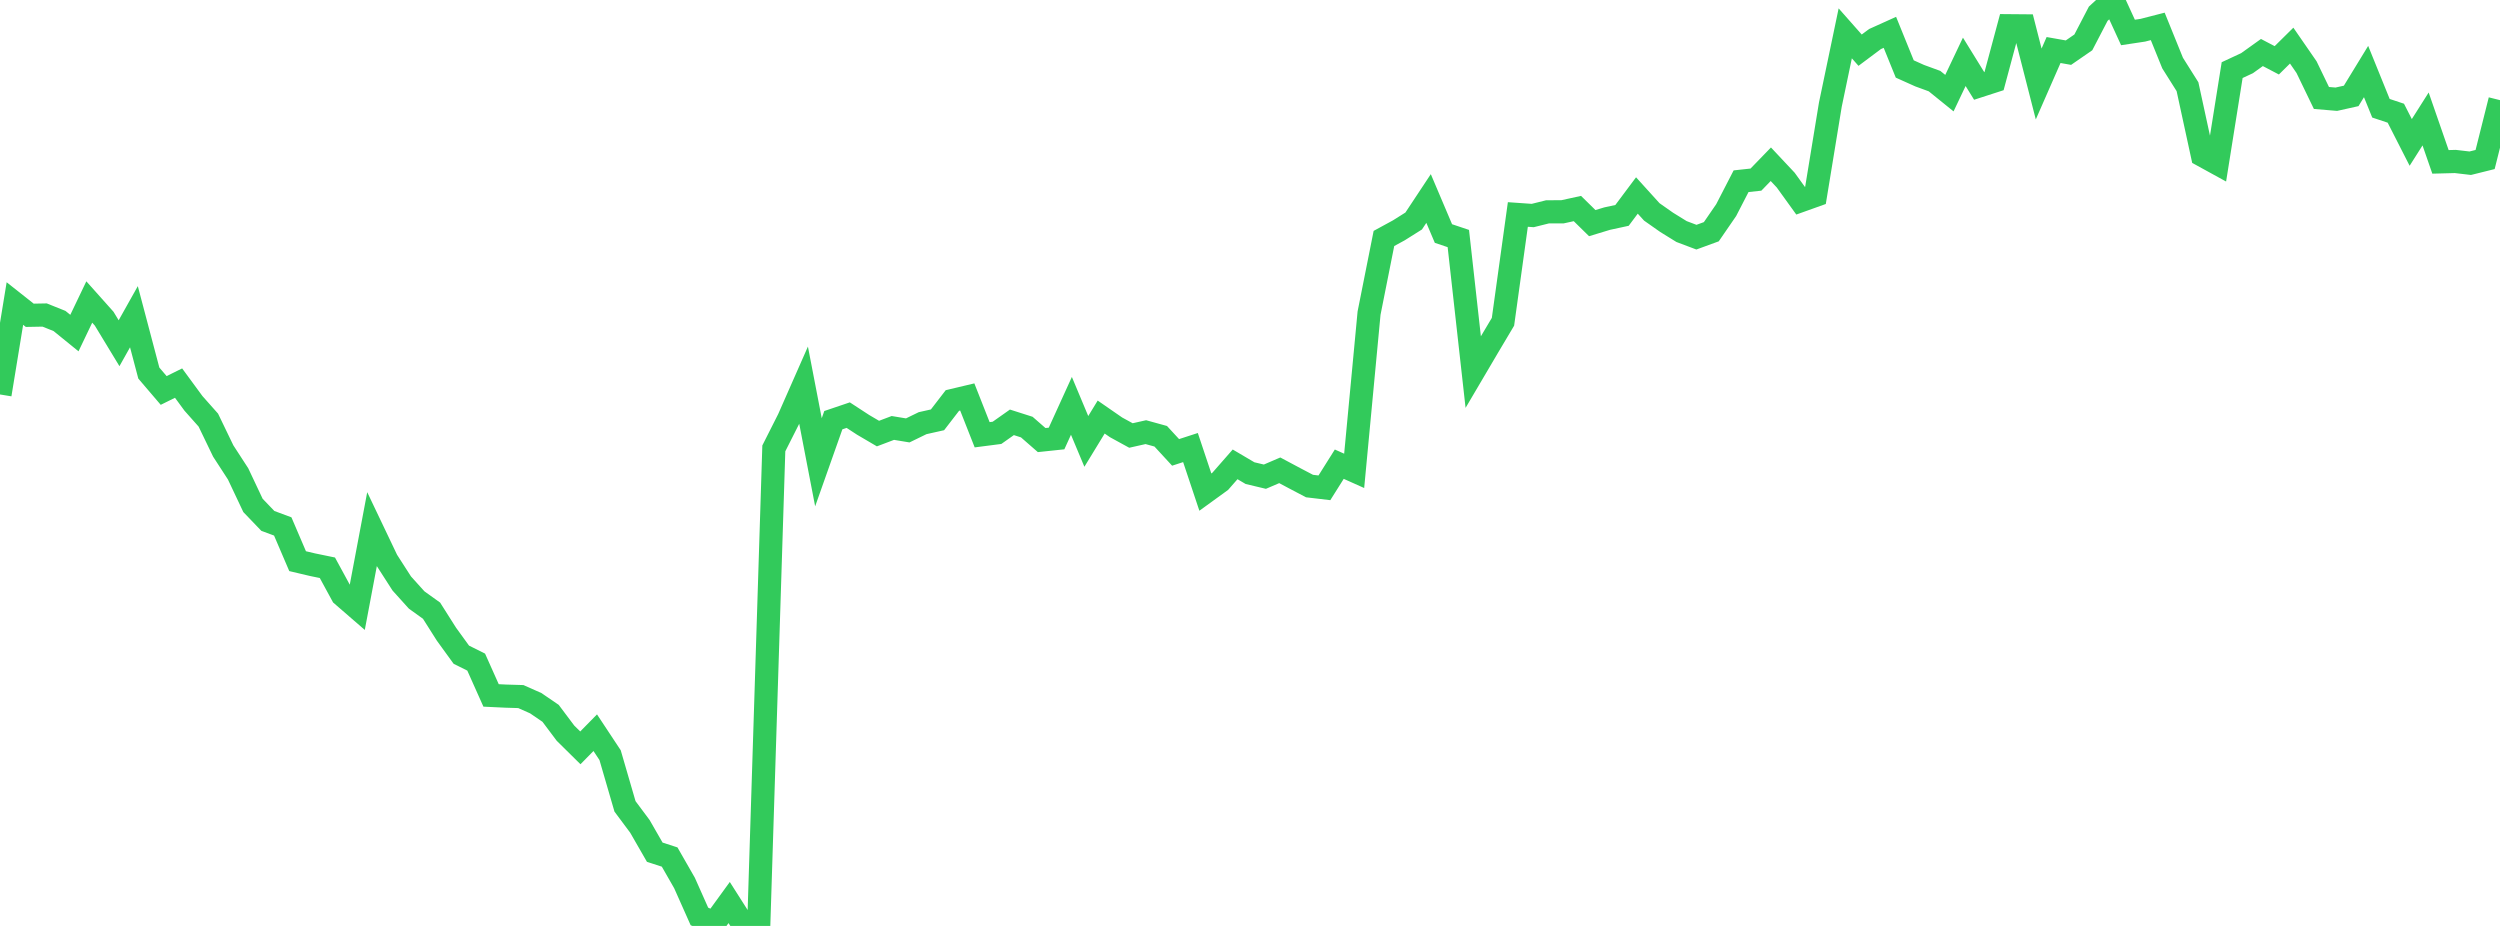 <?xml version="1.0" standalone="no"?>
<!DOCTYPE svg PUBLIC "-//W3C//DTD SVG 1.1//EN" "http://www.w3.org/Graphics/SVG/1.1/DTD/svg11.dtd">

<svg width="135" height="50" viewBox="0 0 135 50" preserveAspectRatio="none" 
  xmlns="http://www.w3.org/2000/svg"
  xmlns:xlink="http://www.w3.org/1999/xlink">


<polyline points="0.0, 21.301 0.804, 16.391 1.607, 17.026 2.411, 17.011 3.214, 17.333 4.018, 17.986 4.821, 16.308 5.625, 17.209 6.429, 18.534 7.232, 17.103 8.036, 20.145 8.839, 21.085 9.643, 20.687 10.446, 21.781 11.25, 22.686 12.054, 24.353 12.857, 25.59 13.661, 27.292 14.464, 28.129 15.268, 28.428 16.071, 30.303 16.875, 30.493 17.679, 30.659 18.482, 32.135 19.286, 32.832 20.089, 28.574 20.893, 30.26 21.696, 31.509 22.5, 32.4 23.304, 32.977 24.107, 34.244 24.911, 35.353 25.714, 35.754 26.518, 37.553 27.321, 37.591 28.125, 37.615 28.929, 37.972 29.732, 38.52 30.536, 39.591 31.339, 40.384 32.143, 39.566 32.946, 40.78 33.75, 43.544 34.554, 44.623 35.357, 46.019 36.161, 46.28 36.964, 47.682 37.768, 49.487 38.571, 49.844 39.375, 48.737 40.179, 50.0 40.982, 49.666 41.786, 24.213 42.589, 22.623 43.393, 20.798 44.196, 24.963 45.0, 22.689 45.804, 22.417 46.607, 22.941 47.411, 23.413 48.214, 23.109 49.018, 23.242 49.821, 22.851 50.625, 22.671 51.429, 21.627 52.232, 21.436 53.036, 23.477 53.839, 23.373 54.643, 22.806 55.446, 23.062 56.25, 23.764 57.054, 23.679 57.857, 21.916 58.661, 23.836 59.464, 22.521 60.268, 23.077 61.071, 23.517 61.875, 23.336 62.679, 23.558 63.482, 24.429 64.286, 24.168 65.089, 26.574 65.893, 25.991 66.696, 25.075 67.5, 25.549 68.304, 25.741 69.107, 25.396 69.911, 25.825 70.714, 26.247 71.518, 26.342 72.321, 25.066 73.125, 25.426 73.929, 16.91 74.732, 12.877 75.536, 12.439 76.339, 11.934 77.143, 10.719 77.946, 12.611 78.75, 12.881 79.554, 20.092 80.357, 18.728 81.161, 17.376 81.964, 11.582 82.768, 11.638 83.571, 11.438 84.375, 11.437 85.179, 11.261 85.982, 12.049 86.786, 11.805 87.589, 11.631 88.393, 10.556 89.196, 11.442 90.0, 12.007 90.804, 12.504 91.607, 12.807 92.411, 12.513 93.214, 11.346 94.018, 9.786 94.821, 9.699 95.625, 8.869 96.429, 9.726 97.232, 10.839 98.036, 10.551 98.839, 5.65 99.643, 1.801 100.446, 2.71 101.25, 2.109 102.054, 1.746 102.857, 3.725 103.661, 4.086 104.464, 4.38 105.268, 5.03 106.071, 3.339 106.875, 4.641 107.679, 4.381 108.482, 1.389 109.286, 1.396 110.089, 4.536 110.893, 2.701 111.696, 2.843 112.5, 2.288 113.304, 0.742 114.107, 0.0 114.911, 1.753 115.714, 1.632 116.518, 1.425 117.321, 3.406 118.125, 4.682 118.929, 8.386 119.732, 8.827 120.536, 3.786 121.339, 3.412 122.143, 2.836 122.946, 3.257 123.75, 2.463 124.554, 3.627 125.357, 5.29 126.161, 5.358 126.964, 5.179 127.768, 3.863 128.571, 5.845 129.375, 6.113 130.179, 7.691 130.982, 6.424 131.786, 8.741 132.589, 8.72 133.393, 8.814 134.196, 8.614 135.0, 5.408" fill="none" stroke="#32ca5b" stroke-width="1.25"/>

</svg>